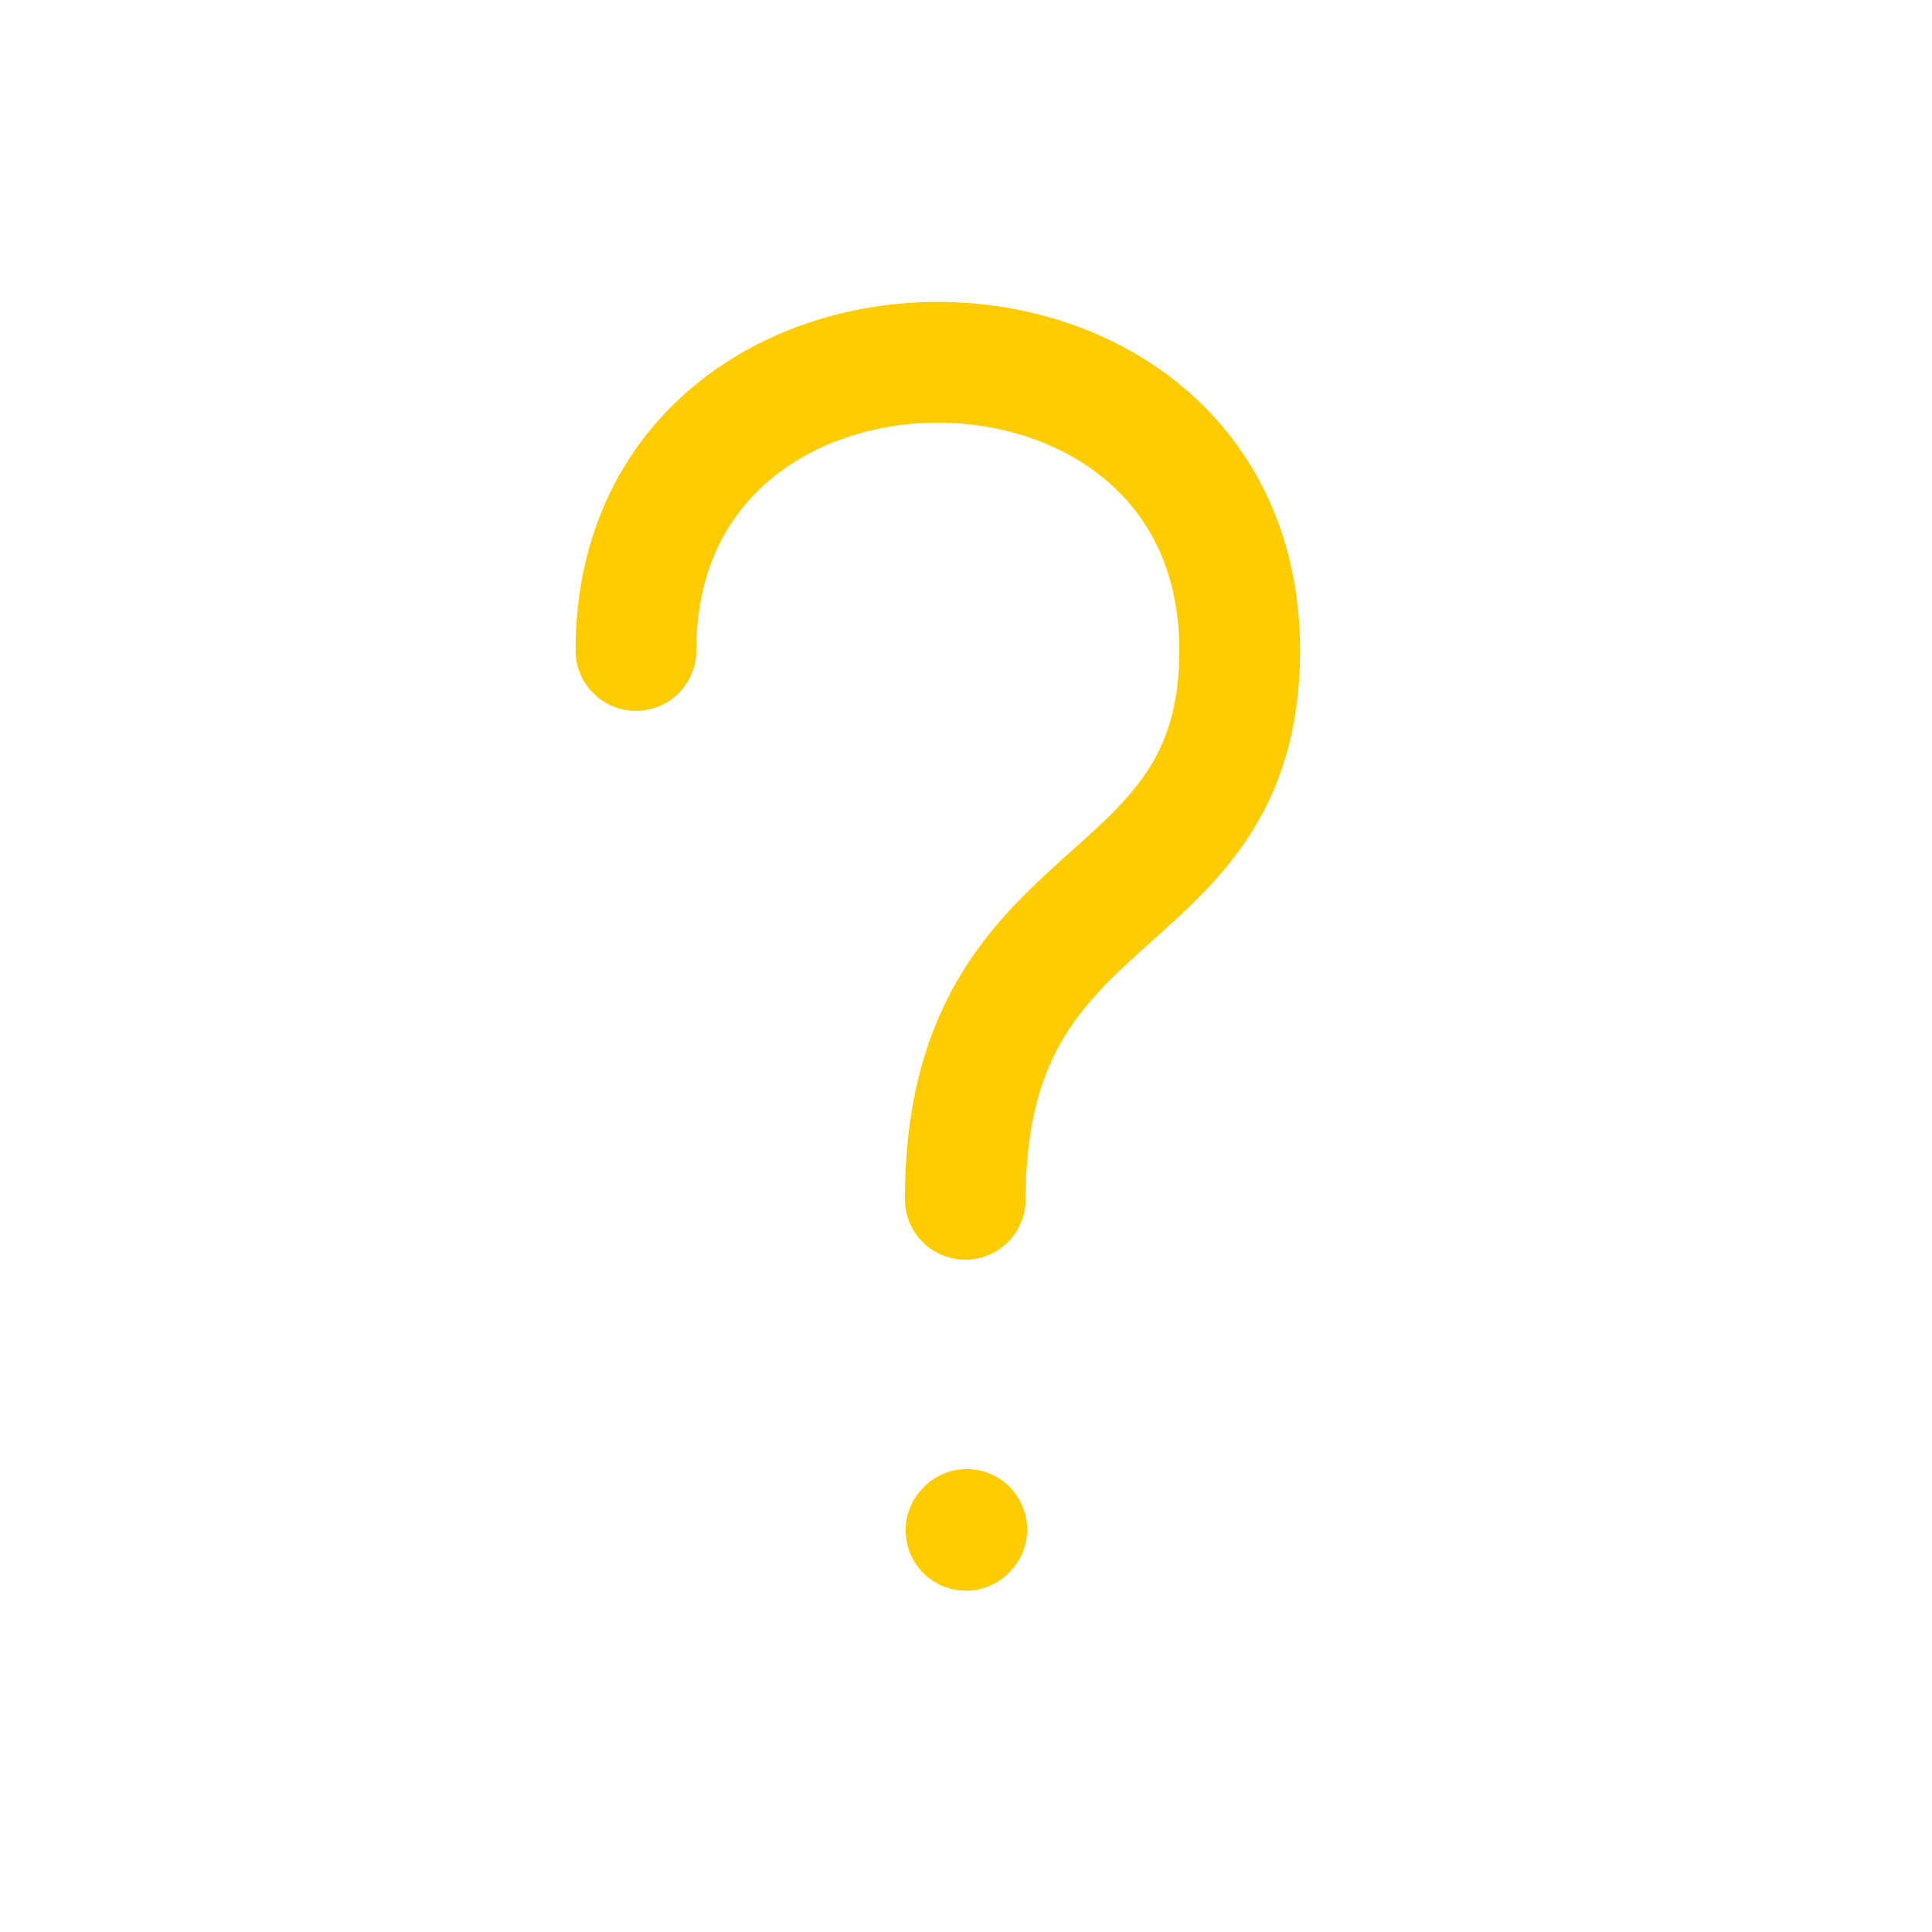 <svg fill="none" height="24" stroke-width="1.5" viewBox="0 0 24 24" width="24" xmlns="http://www.w3.org/2000/svg"><path d="M7.9 8.08C7.9 3.307 15.4 3.307 15.4 8.08C15.4 11.489 11.991 10.807 11.991 14.898" stroke="#ffcc01" stroke-linecap="round" stroke-linejoin="round" stroke-width="1.5px" original-stroke="#333333" fill="none"></path><path d="M12 19.01L12.01 18.999" stroke="#ffcc01" stroke-linecap="round" stroke-linejoin="round" stroke-width="1.5px" original-stroke="#333333" fill="none"></path></svg>